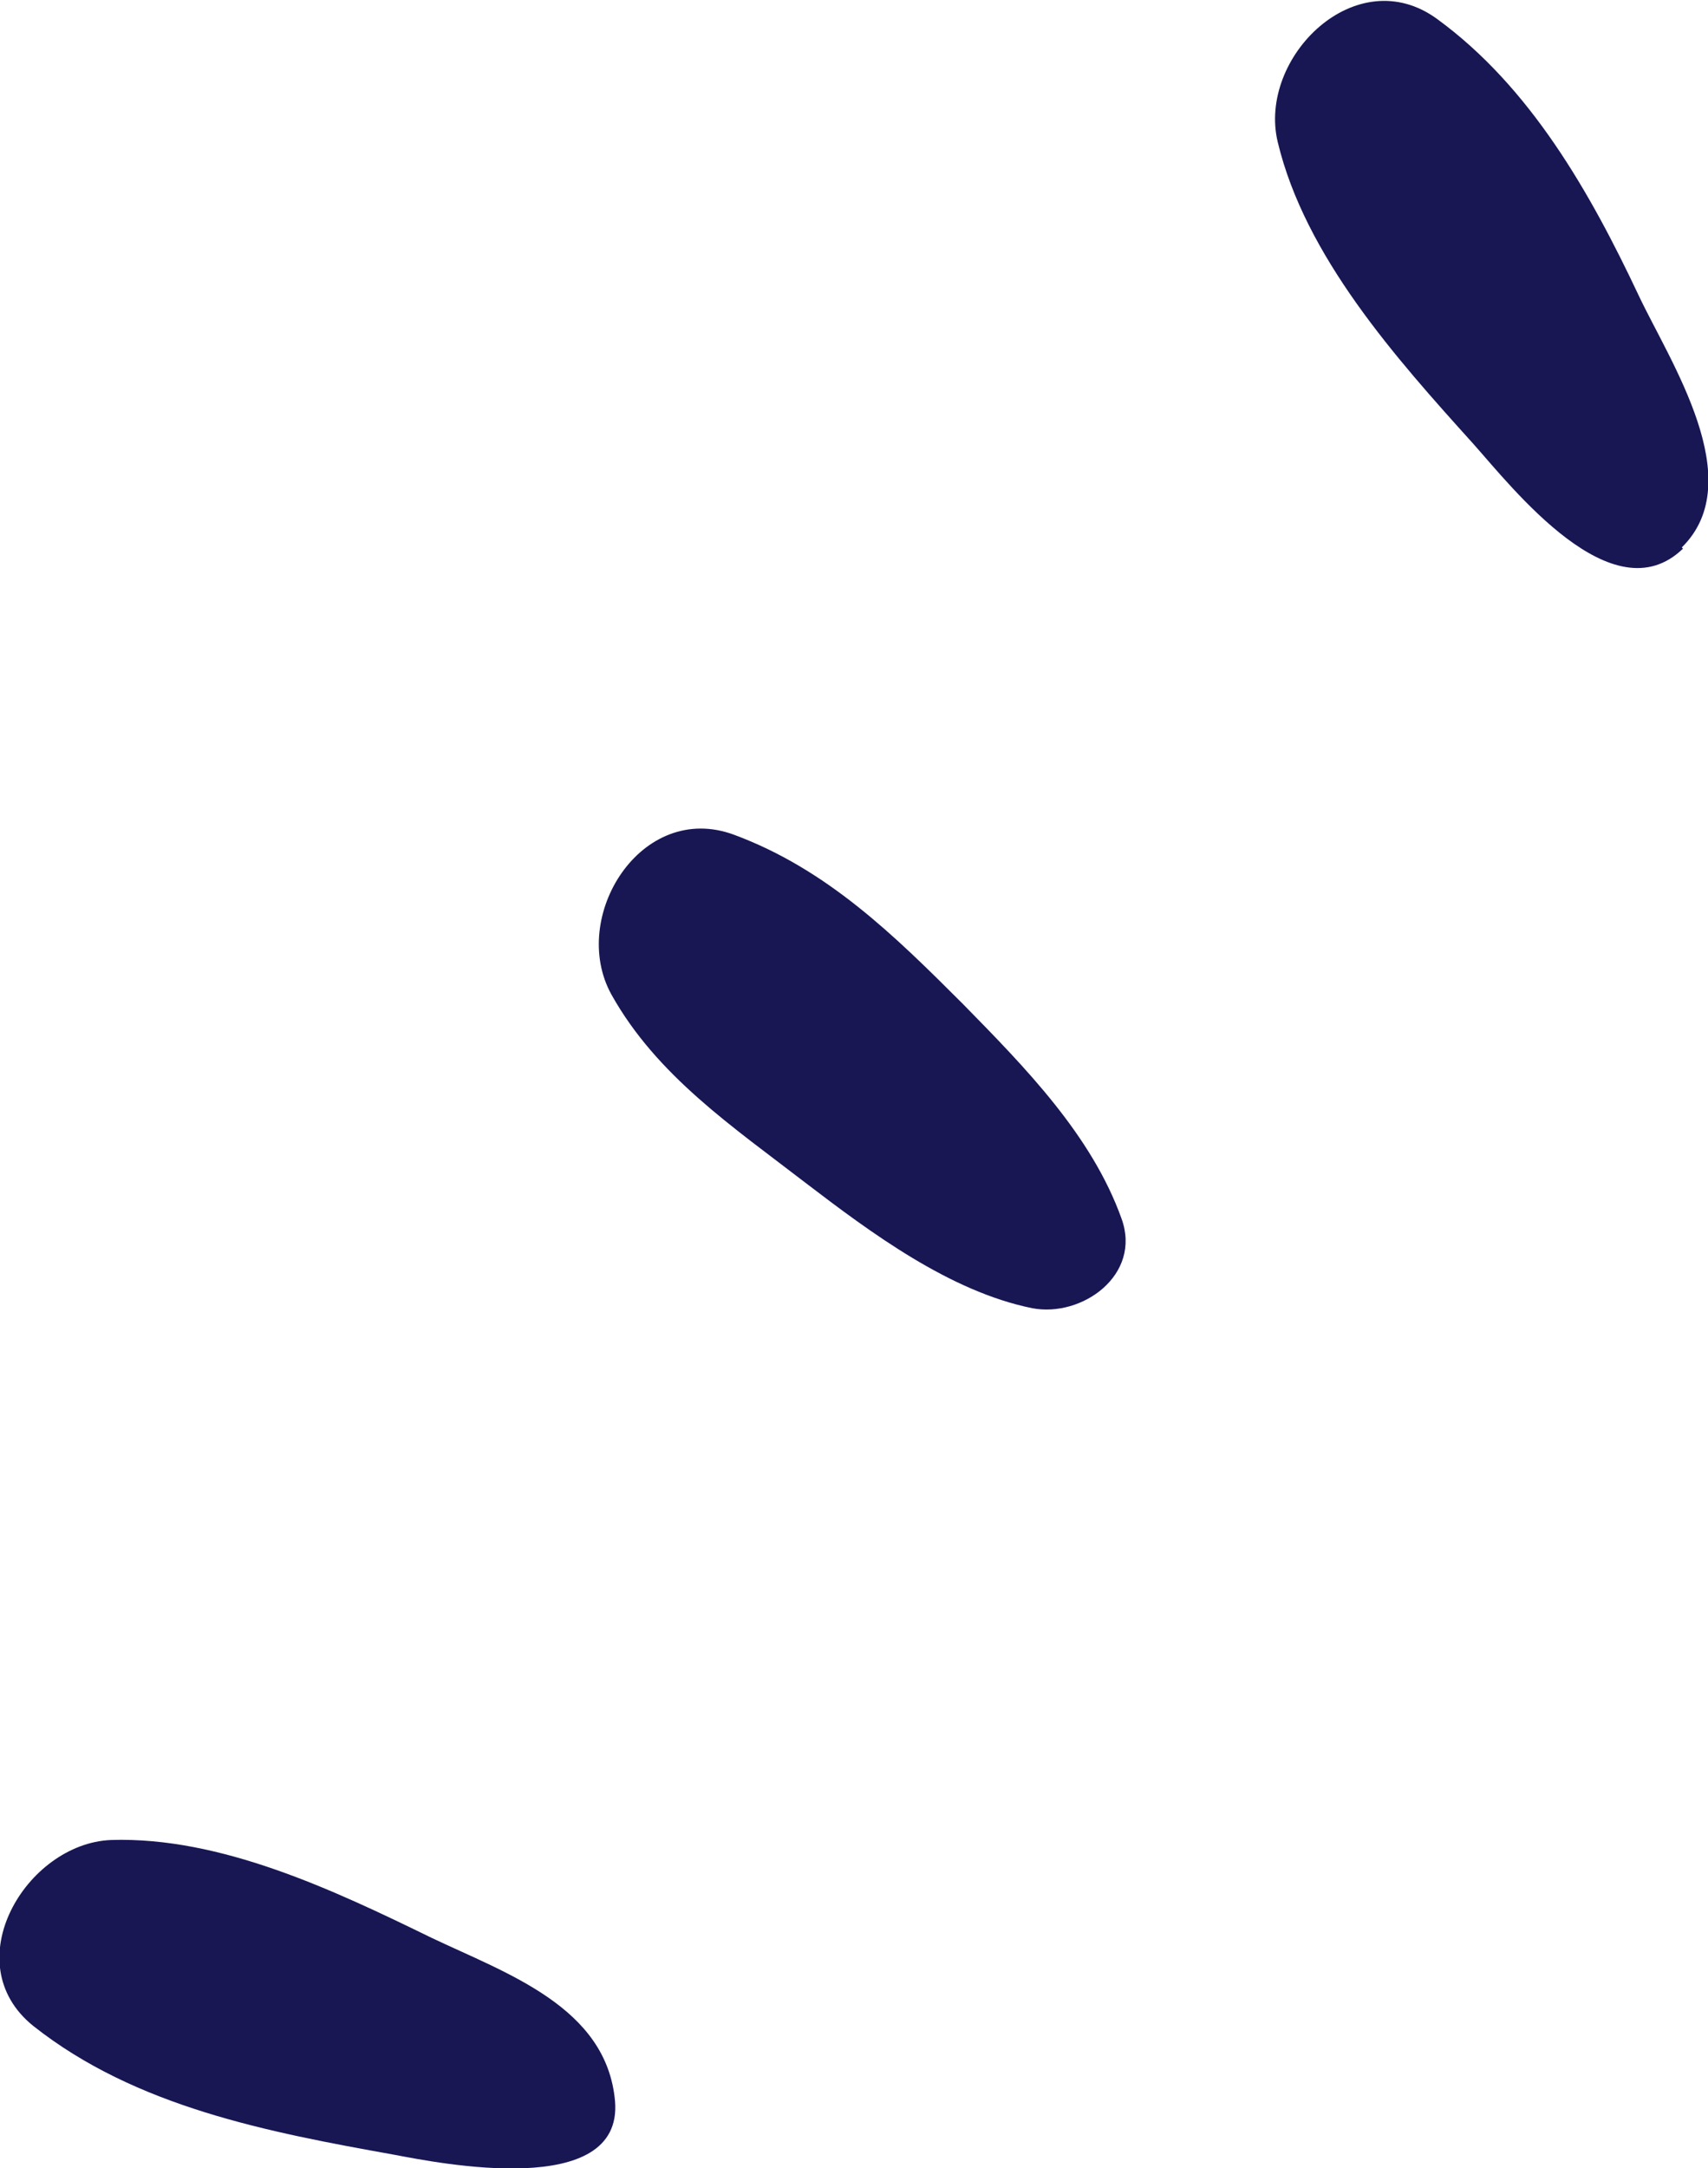 <?xml version="1.0" encoding="UTF-8"?> <svg xmlns="http://www.w3.org/2000/svg" xmlns:xlink="http://www.w3.org/1999/xlink" xmlns:xodm="http://www.corel.com/coreldraw/odm/2003" xml:space="preserve" width="5.178mm" height="6.57mm" version="1.1" style="shape-rendering:geometricPrecision; text-rendering:geometricPrecision; image-rendering:optimizeQuality; fill-rule:evenodd; clip-rule:evenodd" viewBox="0 0 14.33 18.18"> <defs> <style type="text/css"> .fil0 {fill:#181754;fill-rule:nonzero} </style> </defs> <g id="Слой_x0020_1">  <g id="_1790726488128"> <path class="fil0" d="M9.41 10.22c-0.25,-0.7 -0.81,-1.27 -1.33,-1.8 -0.58,-0.58 -1.14,-1.13 -1.92,-1.42 -0.78,-0.29 -1.39,0.69 -1.03,1.34 0.38,0.68 1.02,1.11 1.63,1.58 0.55,0.42 1.21,0.91 1.9,1.05 0.42,0.08 0.92,-0.28 0.75,-0.75z"></path> <path class="fil0" d="M14.11 4.59c0.57,-0.56 -0.1,-1.56 -0.36,-2.11 -0.41,-0.87 -0.91,-1.75 -1.69,-2.32 -0.68,-0.5 -1.51,0.32 -1.34,1.03 0.23,0.96 0.99,1.81 1.64,2.53 0.33,0.37 1.17,1.45 1.76,0.88z"></path> <path class="fil0" d="M5.16 17.62c-0.07,-0.79 -0.91,-1.07 -1.54,-1.37 -0.82,-0.4 -1.77,-0.85 -2.69,-0.82 -0.71,0.03 -1.31,1.03 -0.65,1.56 0.86,0.68 1.97,0.89 3.03,1.08 0.37,0.07 1.92,0.38 1.85,-0.45z"></path> </g> </g> </svg> 